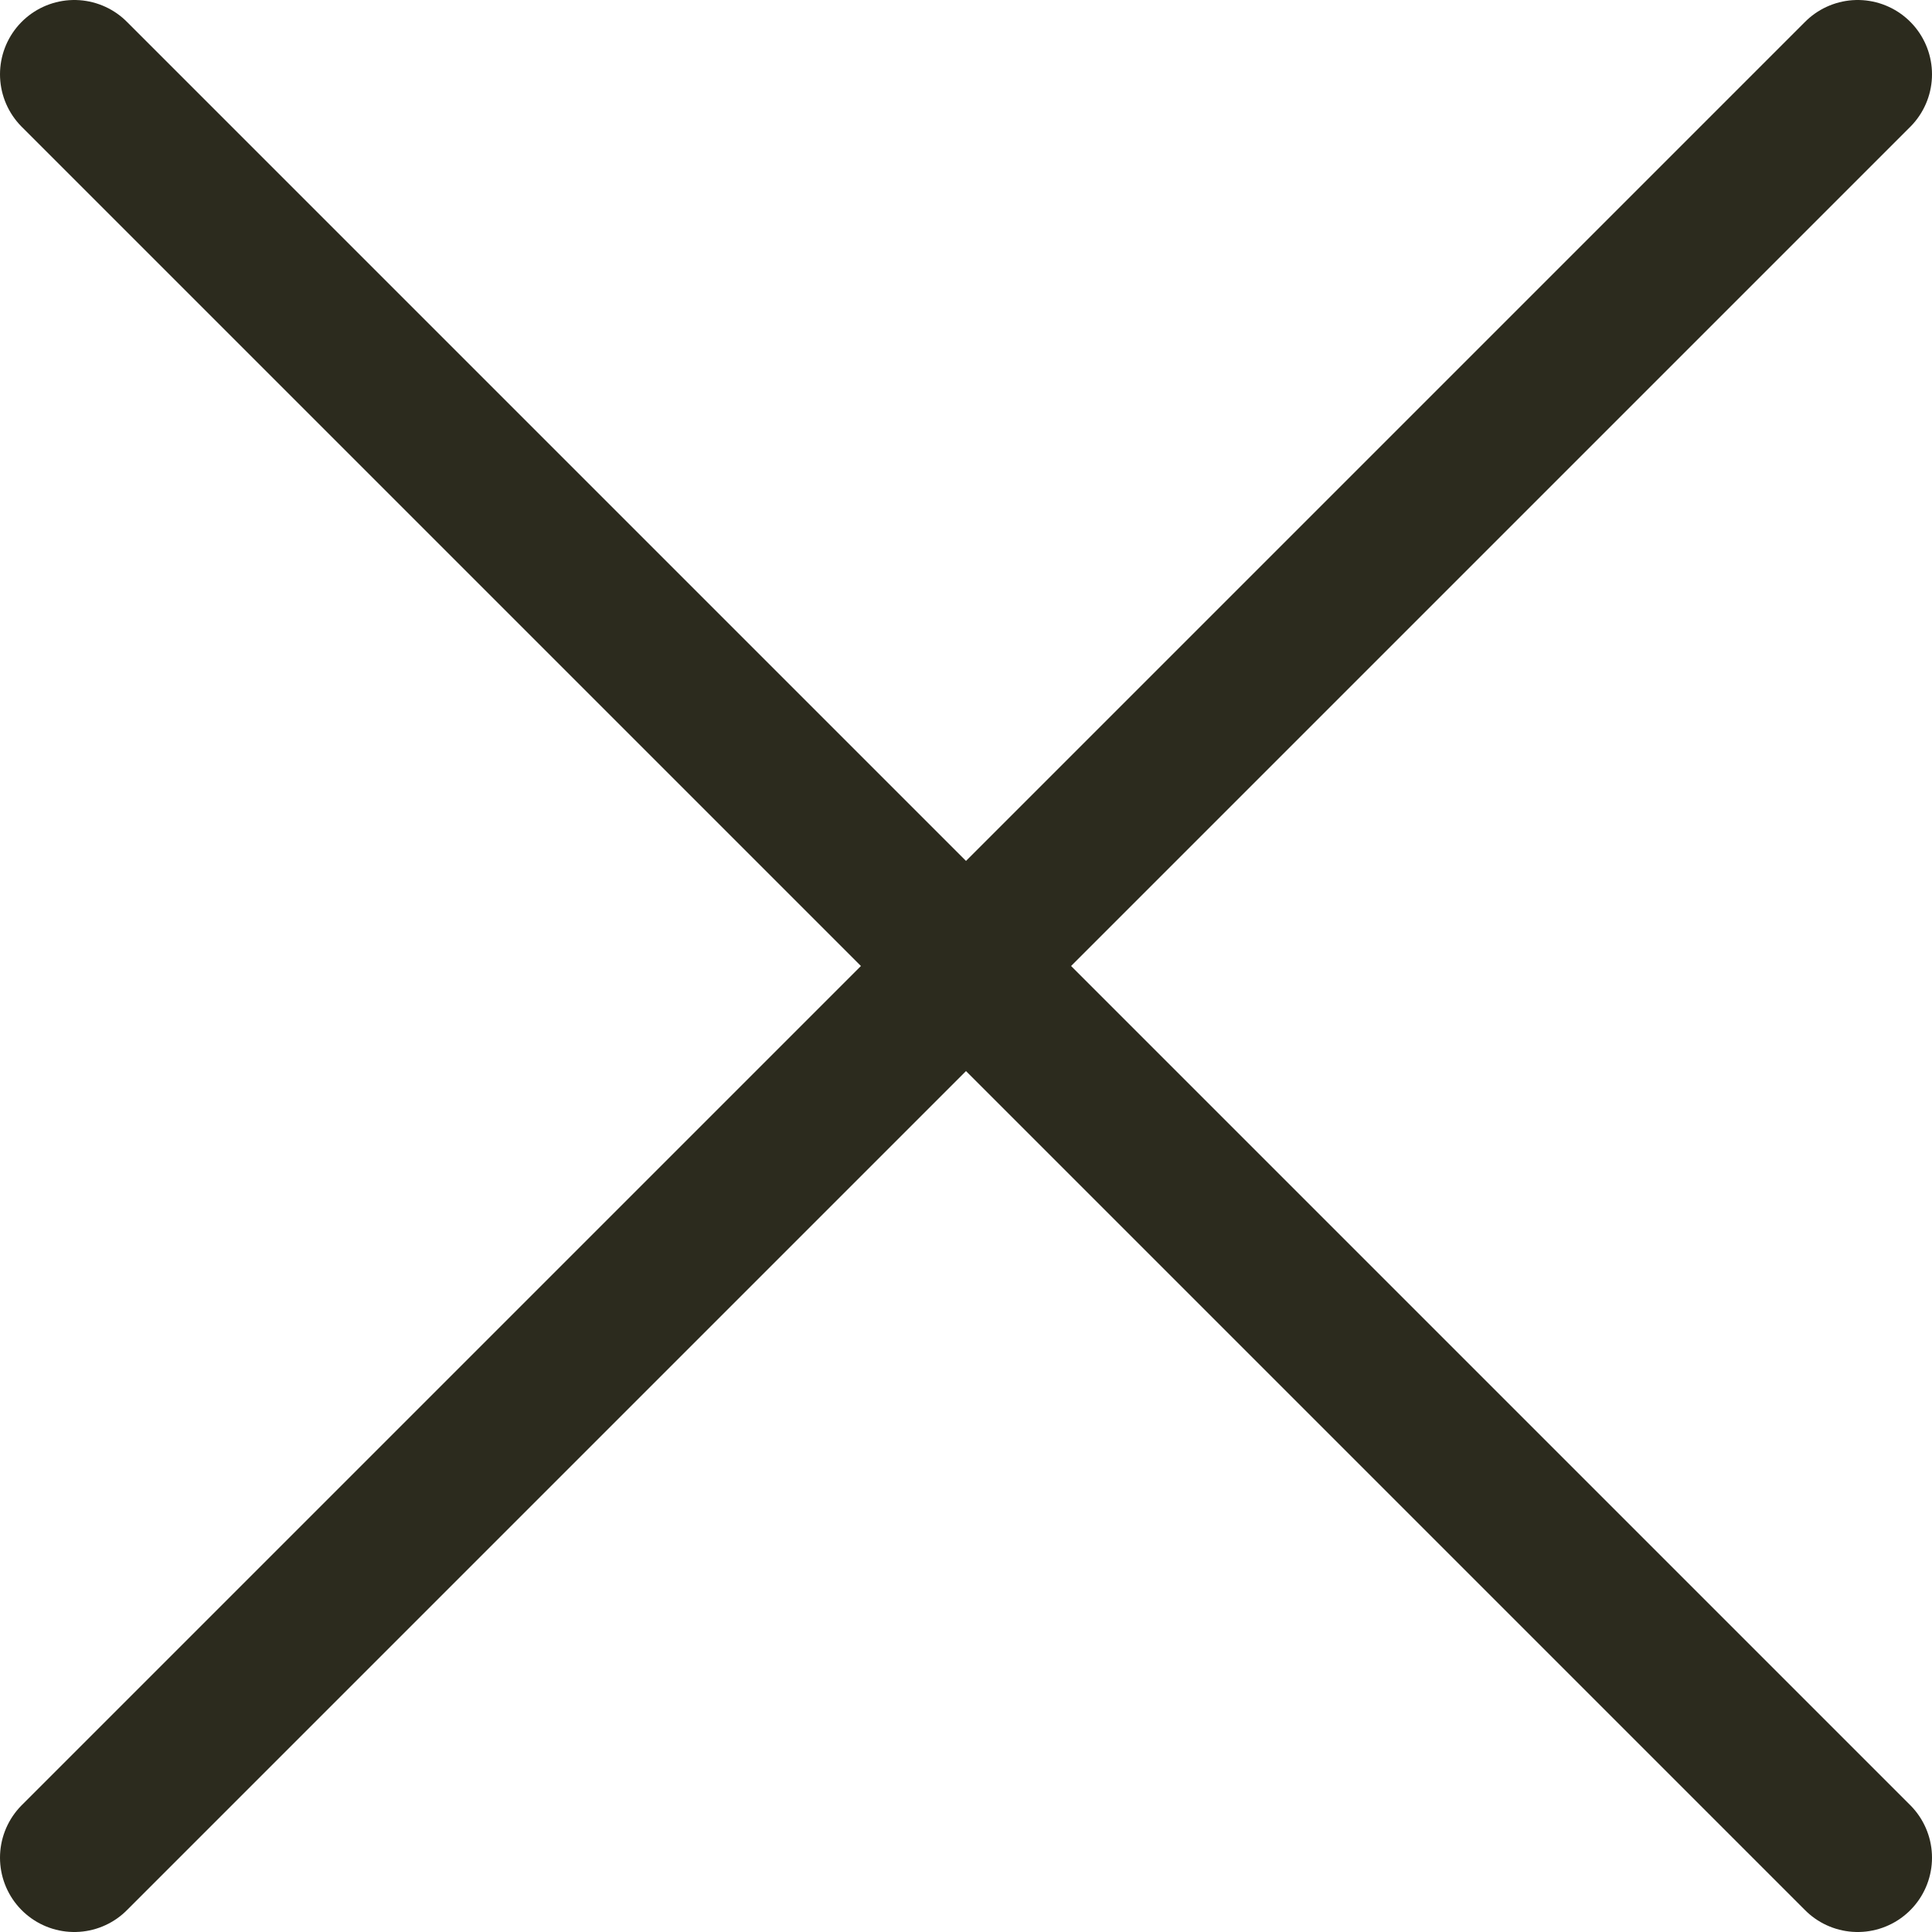 <?xml version="1.0" encoding="UTF-8"?> <svg xmlns="http://www.w3.org/2000/svg" width="26" height="26" viewBox="0 0 26 26" fill="none"> <path d="M1 25L25 1" stroke="#2C2B1E" stroke-width="2" stroke-linecap="round" stroke-linejoin="round"></path> <path d="M25 25L1 1" stroke="#2C2B1E" stroke-width="2" stroke-linecap="round" stroke-linejoin="round"></path> </svg> 